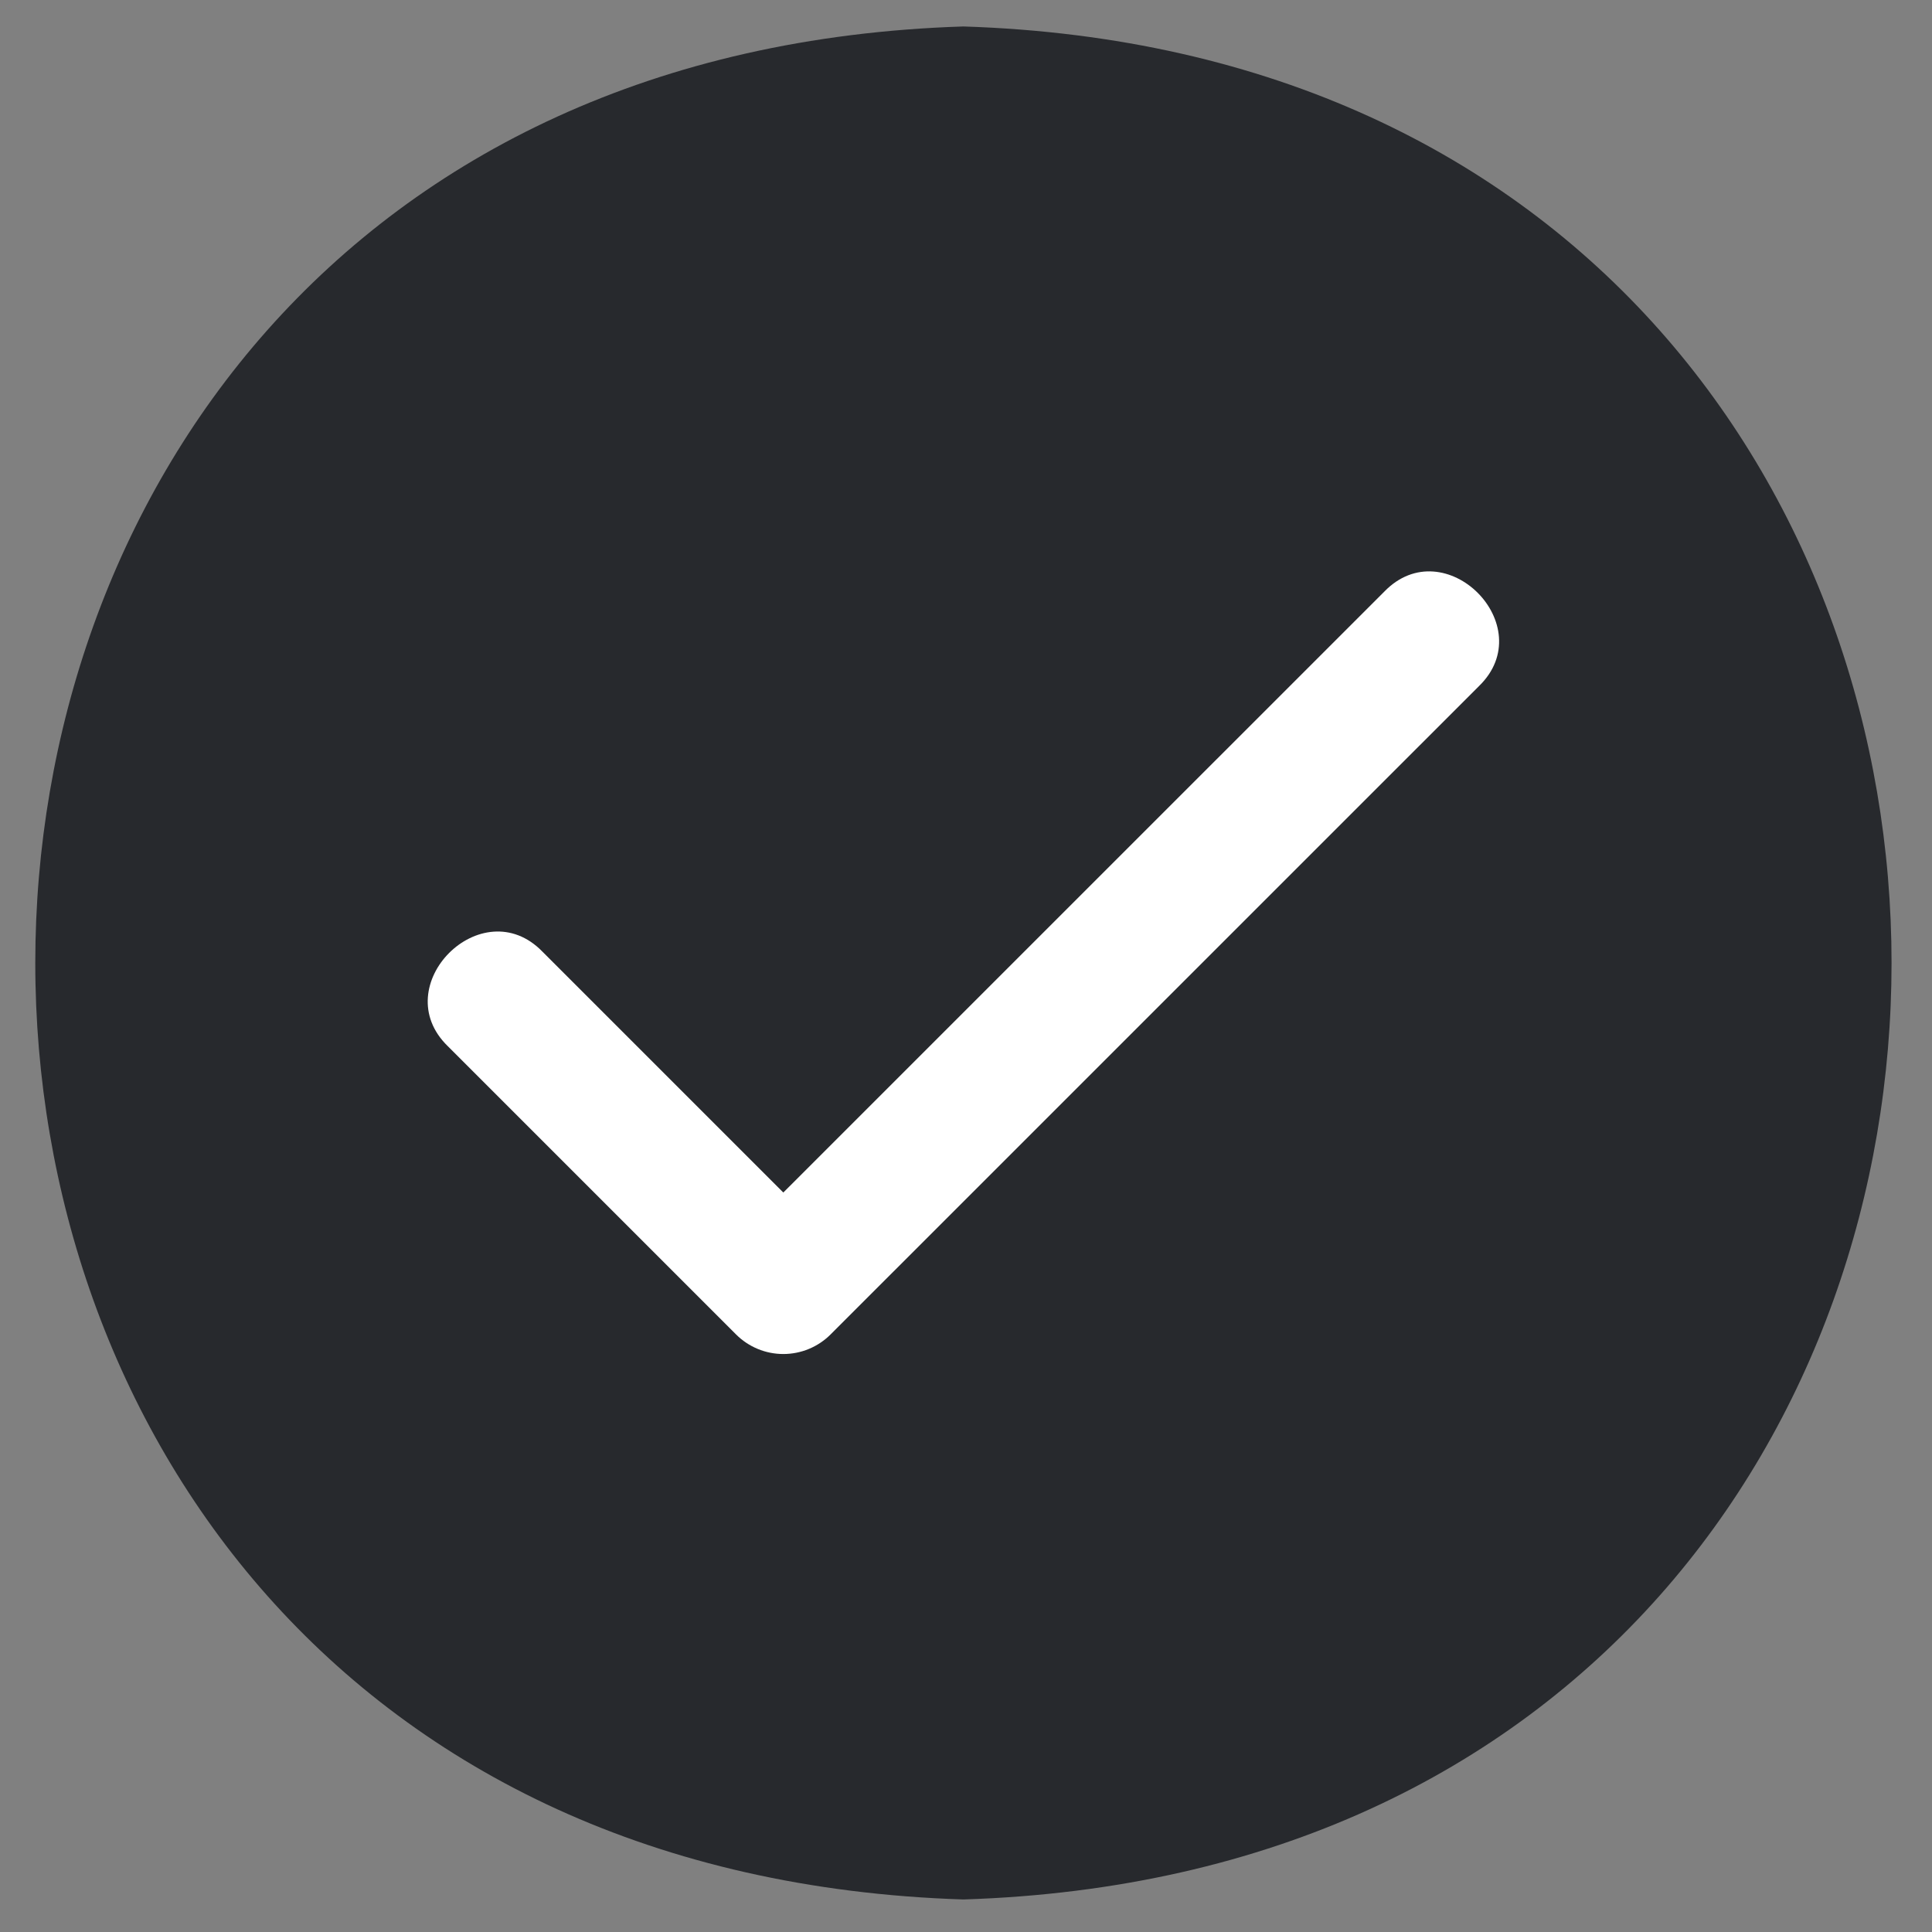 <?xml version="1.0" encoding="UTF-8"?> <svg xmlns="http://www.w3.org/2000/svg" width="219" height="219" viewBox="0 0 219 219" fill="none"><rect x="0" y="0" width="219" height="219" fill="#808080" stroke="none"/><path d="M109.207 3C-31.052 7.441 -31.086 210.85 109.207 215.312C249.468 210.871 249.501 7.462 109.207 3Z" fill="#27292D"></path><path d="M167.646 77.775L94.153 151.261C93.449 151.965 92.614 152.524 91.694 152.905C90.774 153.287 89.788 153.483 88.792 153.483C87.796 153.483 86.81 153.287 85.891 152.905C84.971 152.524 84.135 151.965 83.431 151.261L50.769 118.598C43.71 111.748 54.636 100.816 61.49 107.876L88.792 135.178L156.925 67.053C163.779 59.992 174.705 70.925 167.646 77.775Z" fill="white"></path></svg> 